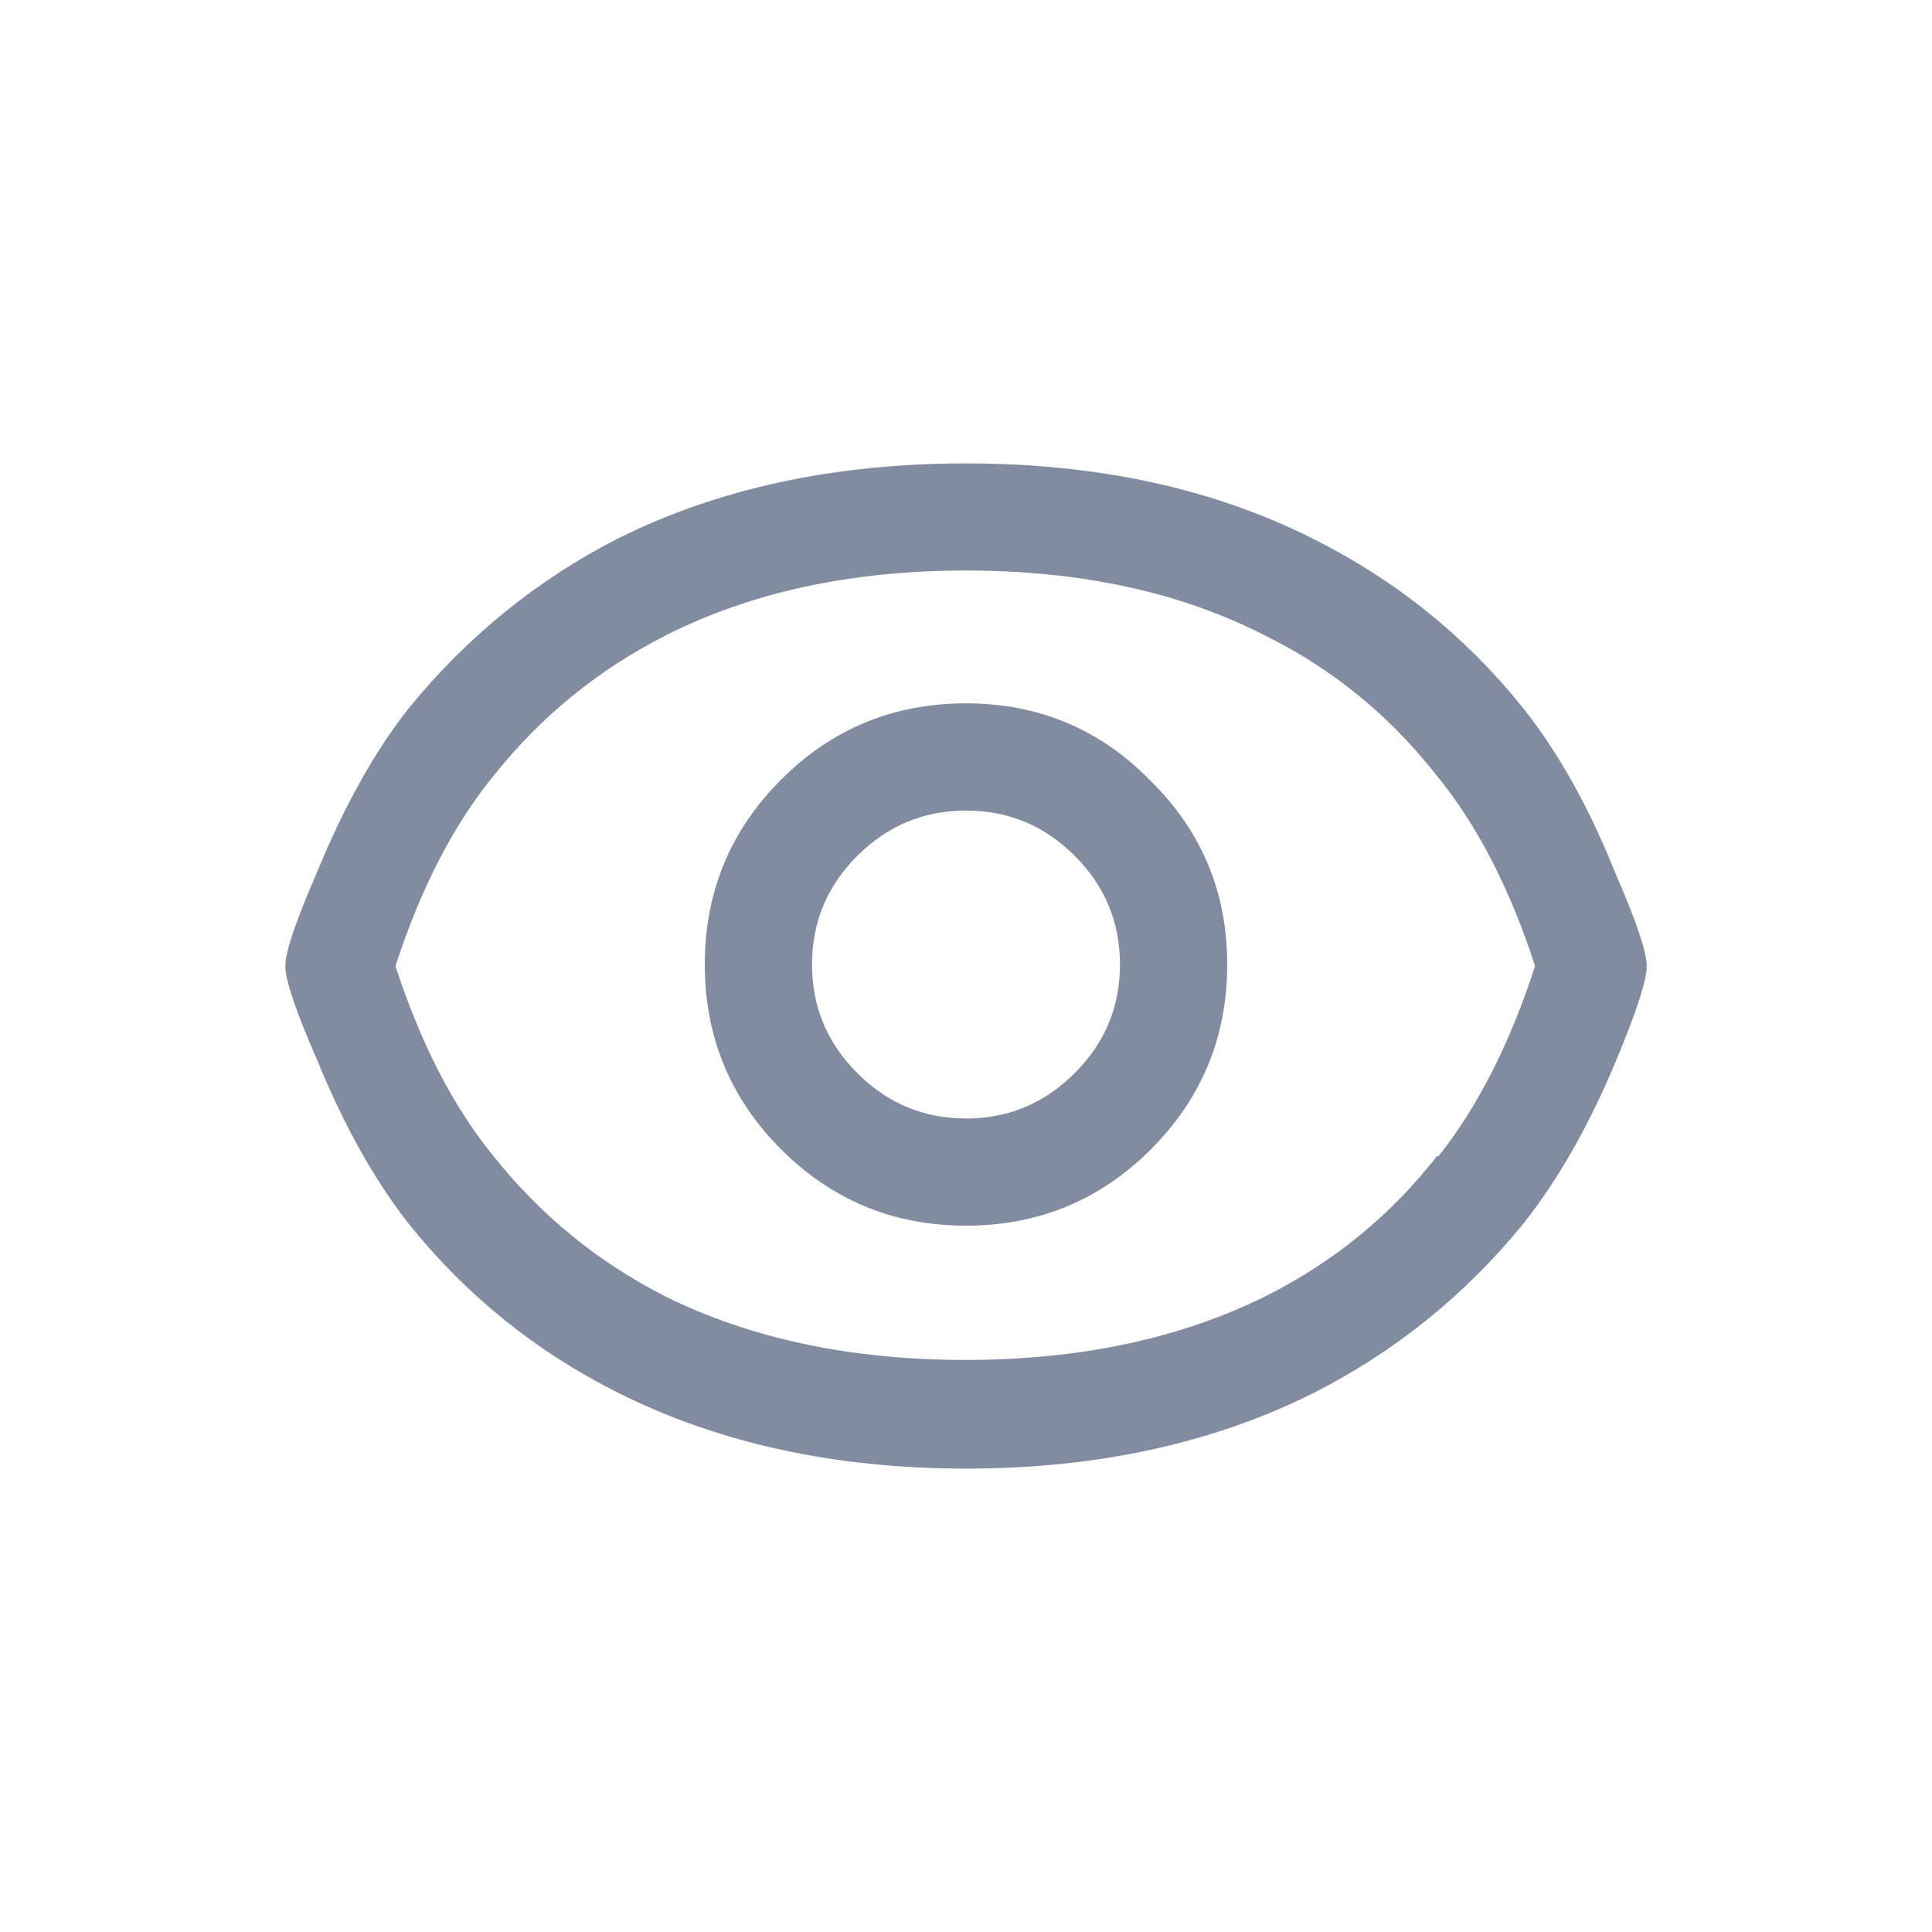 <svg xmlns="http://www.w3.org/2000/svg" width="20" height="20" viewBox="0 0 20 20">
    <g fill="none" fill-rule="evenodd">
        <g>
            <g>
                <path d="M0 0H20V20H0z" transform="translate(-236 -27) translate(236 27)"/>
                <path fill="#828CA0" fill-rule="nonzero" d="M10 15.203c1.354 0 2.552-.26 3.594-.781.844-.427 1.567-1.01 2.172-1.75.364-.458.687-1.026.968-1.703.209-.5.313-.823.313-.969 0-.146-.11-.469-.328-.969-.271-.677-.589-1.245-.953-1.703-.594-.74-1.318-1.323-2.172-1.75-1.031-.52-2.23-.781-3.594-.781-1.365 0-2.568.26-3.61.781-.833.427-1.551 1.01-2.156 1.75-.354.448-.671 1.016-.953 1.703-.194.445-.302.75-.324.914L2.953 10c0 .146.11.469.328.969.281.687.6 1.255.953 1.703.594.74 1.318 1.323 2.172 1.75 1.042.52 2.24.781 3.594.781zm-.008-1.125c-1.182 0-2.216-.219-3.101-.656-.698-.354-1.292-.839-1.782-1.453-.416-.51-.755-1.167-1.015-1.969.26-.802.599-1.458 1.015-1.969.49-.614 1.084-1.099 1.782-1.453.885-.448 1.921-.672 3.109-.672s2.219.224 3.094.672c.698.344 1.291.828 1.781 1.453.417.51.755 1.167 1.016 1.969-.26.802-.594 1.458-1 1.969h-.016c-.48.614-1.073 1.099-1.781 1.453-.886.437-1.92.656-3.102.656zm.008-1.39c.75 0 1.388-.264 1.914-.79s.79-1.164.79-1.914-.267-1.385-.798-1.906c-.52-.531-1.156-.797-1.906-.797s-1.388.263-1.914.79c-.526.525-.79 1.163-.79 1.913s.264 1.388.79 1.914 1.164.79 1.914.79zm0-1.11c-.438 0-.813-.156-1.125-.469-.313-.312-.469-.687-.469-1.125 0-.437.156-.812.469-1.125.313-.312.688-.468 1.125-.468.438 0 .813.156 1.125.468.313.313.469.688.469 1.125 0 .438-.156.813-.469 1.125-.313.313-.688.47-1.125.47z" transform="translate(-236 -27) translate(236 27)"/>
            </g>
        </g>
    </g>
</svg>
